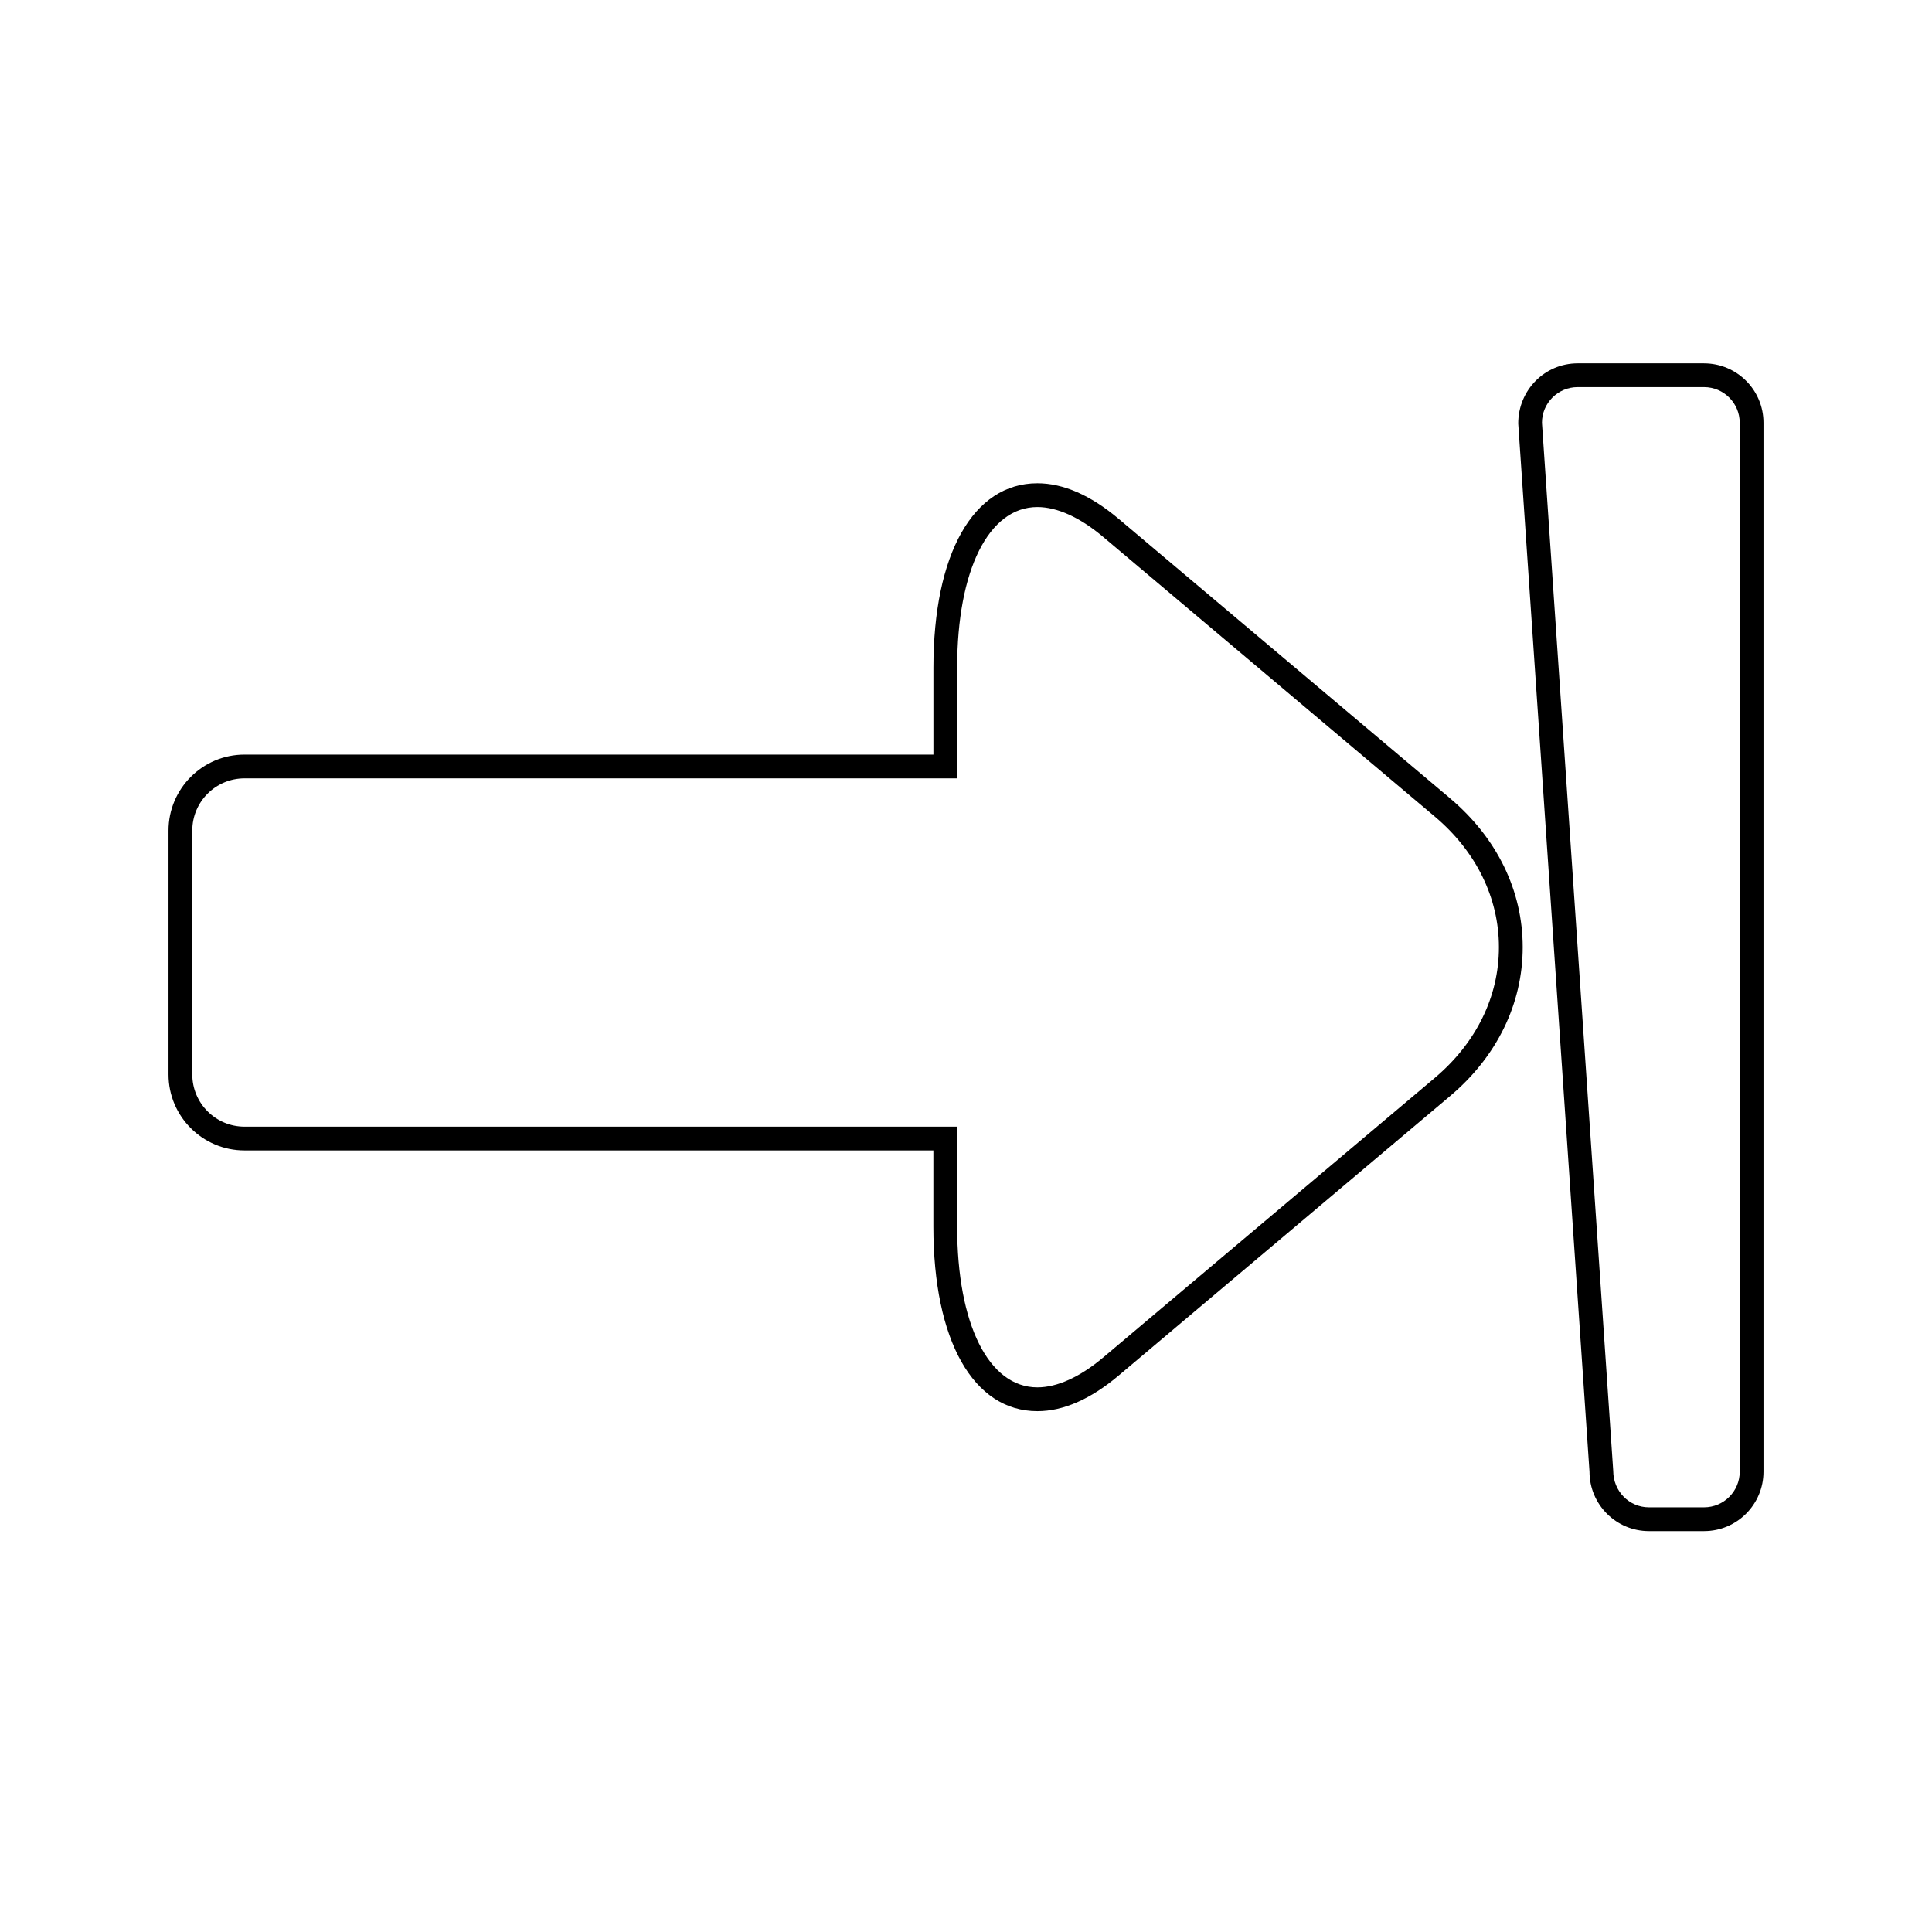 <?xml version="1.0" encoding="UTF-8"?>
<!-- Uploaded to: ICON Repo, www.svgrepo.com, Generator: ICON Repo Mixer Tools -->
<svg fill="#000000" width="800px" height="800px" version="1.1" viewBox="144 144 512 512" xmlns="http://www.w3.org/2000/svg">
 <g>
  <path d="m528.3 355.57-87.84-74.066c-7.426-6.262-14.672-9.434-21.543-9.434-16.992 0-27.551 18.73-27.551 48.875v23.031h-182.58c-11.102 0-20.129 9.031-20.129 20.129v64.641c0 11.102 9.031 20.129 20.129 20.129h182.57v20.215c0 30.148 10.562 48.875 27.551 48.883h0.008c6.863 0 14.113-3.18 21.539-9.441l87.84-74.074c12.406-10.453 19.238-24.465 19.238-39.441 0-14.977-6.832-28.984-19.238-39.445zm-4.055 74.074-87.848 74.07c-6.164 5.195-12.211 7.953-17.477 7.953h-0.008c-12.91-0.008-21.254-16.719-21.254-42.586v-26.512l-188.87 0.004c-7.625 0-13.828-6.203-13.828-13.828v-64.641c0-7.625 6.203-13.828 13.828-13.828h188.87v-29.328c0-25.863 8.344-42.578 21.254-42.578 5.269 0 11.316 2.754 17.48 7.953l87.84 74.074c10.957 9.238 16.996 21.539 16.996 34.625 0.004 13.082-6.027 25.375-16.984 34.621z"/>
  <path d="m595.6 240.29h-33.516c-8.684 0-15.742 7.066-15.738 15.957l18.887 277.77c0 8.684 7.059 15.742 15.742 15.742h14.625c8.684 0 15.742-7.059 15.742-15.742v-277.98c0-8.684-7.059-15.742-15.742-15.742zm9.445 293.72c0 5.207-4.238 9.445-9.445 9.445h-14.625c-5.207 0-9.445-4.238-9.453-9.66l-18.887-277.76c0-5.207 4.238-9.445 9.445-9.445h33.516c5.207 0 9.445 4.238 9.445 9.445z"/>
 </g>
</svg>